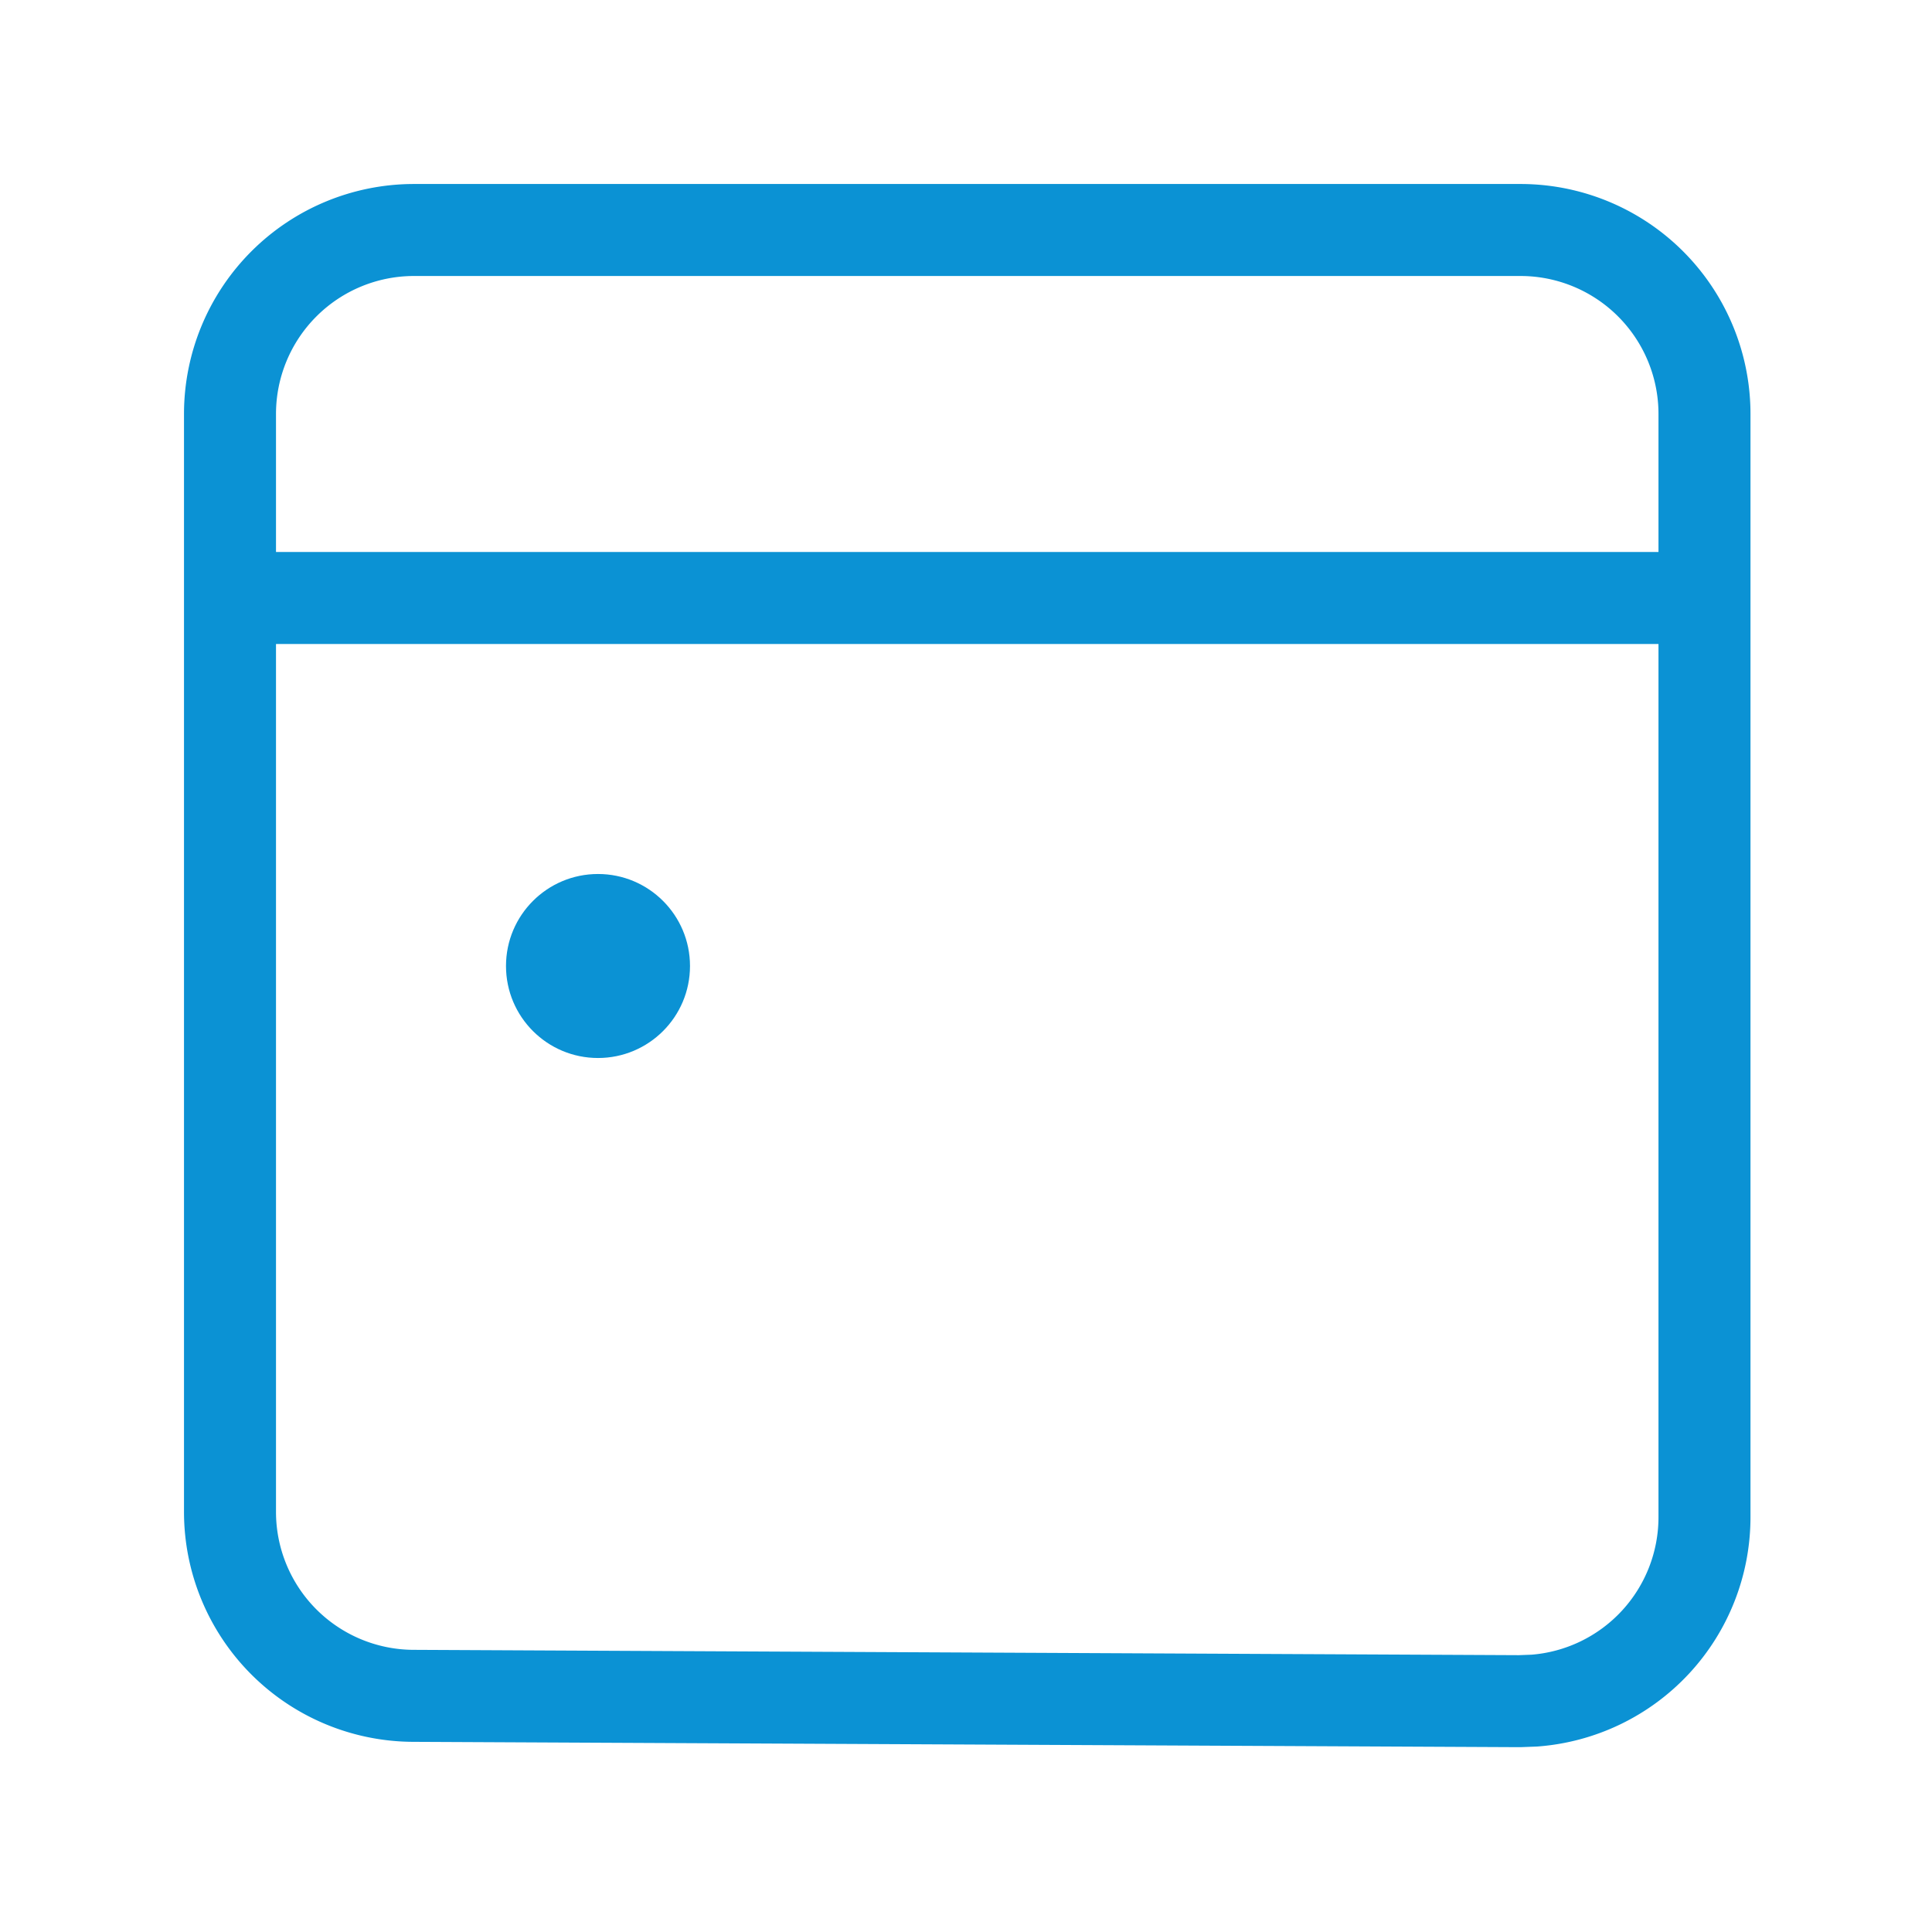 <svg xmlns="http://www.w3.org/2000/svg" width="50" height="50" viewBox="0 0 21 21"><g fill="none" fill-rule="evenodd" transform="translate(2 2)"><path stroke="#0B92D4" stroke-linecap="round" stroke-linejoin="round" d="M2.5.5h12.027a2 2 0 0 1 2 2v11.99a2 2 0 0 1-1.85 1.995l-.16.006l-12.027-.058a2 2 0 0 1-1.99-2V2.5a2 2 0 0 1 2-2zm-2 4h16.027"/><circle cx="4.5" cy="8.5" r="1" fill="#0B92D4"/></g></svg>